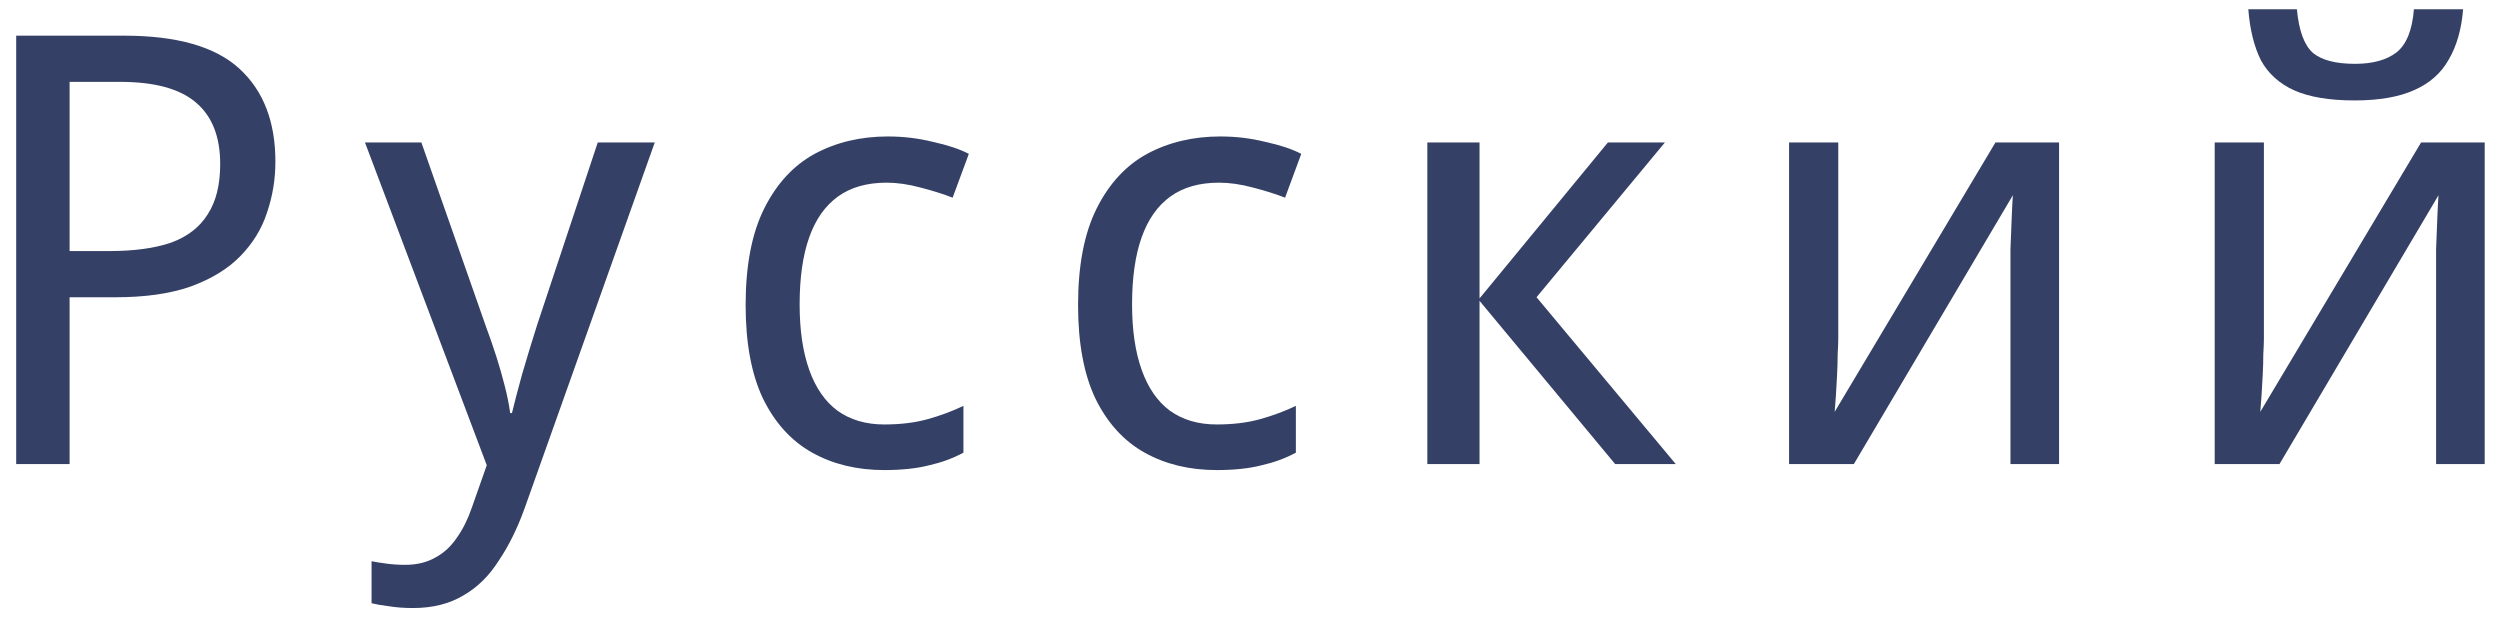 <svg width="75" height="19" viewBox="0 0 75 19" fill="none" xmlns="http://www.w3.org/2000/svg">
<path d="M73.893 0.277C73.845 0.877 73.701 1.381 73.461 1.789C73.233 2.197 72.885 2.503 72.417 2.707C71.961 2.911 71.367 3.013 70.635 3.013C69.879 3.013 69.273 2.911 68.817 2.707C68.373 2.503 68.043 2.203 67.827 1.807C67.623 1.399 67.497 0.889 67.449 0.277H68.907C68.967 0.925 69.129 1.363 69.393 1.591C69.657 1.807 70.077 1.915 70.653 1.915C71.181 1.915 71.595 1.801 71.895 1.573C72.195 1.333 72.369 0.901 72.417 0.277H73.893ZM67.917 10.159C67.917 10.267 67.911 10.423 67.899 10.627C67.899 10.819 67.893 11.029 67.881 11.257C67.869 11.473 67.857 11.683 67.845 11.887C67.833 12.079 67.821 12.235 67.809 12.355L72.633 4.273H74.541V13.921H73.083V8.233C73.083 8.041 73.083 7.789 73.083 7.477C73.095 7.165 73.107 6.859 73.119 6.559C73.131 6.247 73.143 6.013 73.155 5.857L68.385 13.921H66.441V4.273H67.917V10.159Z" fill="#344065"/>
<path d="M55.148 10.159C55.148 10.267 55.142 10.423 55.13 10.627C55.13 10.819 55.124 11.029 55.112 11.257C55.1 11.473 55.088 11.683 55.076 11.887C55.064 12.079 55.052 12.235 55.04 12.355L59.864 4.273H61.772V13.921H60.314V8.233C60.314 8.041 60.314 7.789 60.314 7.477C60.326 7.165 60.338 6.859 60.35 6.559C60.362 6.247 60.374 6.013 60.386 5.857L55.616 13.921H53.672V4.273H55.148V10.159Z" fill="#344065"/>
<path d="M48.238 4.273H49.948L46.096 8.917L50.272 13.921H48.454L44.386 9.025V13.921H42.82V4.273H44.386V8.953L48.238 4.273Z" fill="#344065"/>
<path d="M36.5 14.102C35.684 14.102 34.964 13.928 34.34 13.58C33.716 13.232 33.224 12.692 32.864 11.96C32.516 11.228 32.342 10.292 32.342 9.152C32.342 7.964 32.528 6.998 32.9 6.254C33.272 5.51 33.776 4.964 34.412 4.616C35.06 4.268 35.792 4.094 36.608 4.094C37.076 4.094 37.526 4.148 37.958 4.256C38.402 4.352 38.762 4.472 39.038 4.616L38.552 5.93C38.276 5.822 37.952 5.72 37.58 5.624C37.22 5.528 36.884 5.48 36.572 5.48C35.984 5.48 35.498 5.618 35.114 5.894C34.73 6.17 34.442 6.578 34.25 7.118C34.058 7.658 33.962 8.33 33.962 9.134C33.962 9.902 34.058 10.556 34.25 11.096C34.442 11.636 34.724 12.044 35.096 12.32C35.48 12.596 35.948 12.734 36.5 12.734C36.992 12.734 37.43 12.68 37.814 12.572C38.198 12.464 38.552 12.332 38.876 12.176V13.58C38.564 13.748 38.222 13.874 37.85 13.958C37.478 14.054 37.028 14.102 36.5 14.102Z" fill="#344065"/>
<path d="M26.527 14.102C25.711 14.102 24.991 13.928 24.367 13.58C23.743 13.232 23.251 12.692 22.891 11.96C22.543 11.228 22.369 10.292 22.369 9.152C22.369 7.964 22.555 6.998 22.927 6.254C23.299 5.51 23.803 4.964 24.439 4.616C25.087 4.268 25.819 4.094 26.635 4.094C27.103 4.094 27.553 4.148 27.985 4.256C28.429 4.352 28.789 4.472 29.065 4.616L28.579 5.93C28.303 5.822 27.979 5.72 27.607 5.624C27.247 5.528 26.911 5.48 26.599 5.48C26.011 5.48 25.525 5.618 25.141 5.894C24.757 6.17 24.469 6.578 24.277 7.118C24.085 7.658 23.989 8.33 23.989 9.134C23.989 9.902 24.085 10.556 24.277 11.096C24.469 11.636 24.751 12.044 25.123 12.32C25.507 12.596 25.975 12.734 26.527 12.734C27.019 12.734 27.457 12.68 27.841 12.572C28.225 12.464 28.579 12.332 28.903 12.176V13.58C28.591 13.748 28.249 13.874 27.877 13.958C27.505 14.054 27.055 14.102 26.527 14.102Z" fill="#344065"/>
<path d="M10.949 4.273H12.641L14.567 9.763C14.687 10.087 14.795 10.399 14.891 10.699C14.987 10.999 15.071 11.293 15.143 11.581C15.215 11.857 15.269 12.127 15.305 12.391H15.359C15.431 12.091 15.533 11.701 15.665 11.221C15.809 10.729 15.959 10.237 16.115 9.745L17.933 4.273H19.643L15.737 15.253C15.521 15.853 15.263 16.375 14.963 16.819C14.675 17.275 14.321 17.623 13.901 17.863C13.481 18.115 12.977 18.241 12.389 18.241C12.125 18.241 11.885 18.223 11.669 18.187C11.465 18.163 11.291 18.133 11.147 18.097V16.837C11.267 16.861 11.417 16.885 11.597 16.909C11.777 16.933 11.963 16.945 12.155 16.945C12.503 16.945 12.803 16.873 13.055 16.729C13.307 16.597 13.523 16.399 13.703 16.135C13.883 15.883 14.033 15.583 14.153 15.235L14.603 13.957L10.949 4.273Z" fill="#344065"/>
<path d="M3.726 1.07C5.31 1.07 6.462 1.4 7.182 2.06C7.902 2.72 8.262 3.65 8.262 4.85C8.262 5.378 8.178 5.888 8.01 6.38C7.854 6.86 7.59 7.292 7.218 7.676C6.846 8.06 6.348 8.366 5.724 8.594C5.112 8.81 4.356 8.918 3.456 8.918H2.088V13.922H0.486V1.07H3.726ZM3.6 2.456H2.088V7.532H3.276C4.02 7.532 4.638 7.448 5.13 7.28C5.622 7.1 5.988 6.818 6.228 6.434C6.48 6.05 6.606 5.546 6.606 4.922C6.606 4.094 6.36 3.476 5.868 3.068C5.388 2.66 4.632 2.456 3.6 2.456Z" fill="#344065"/>
</svg>
